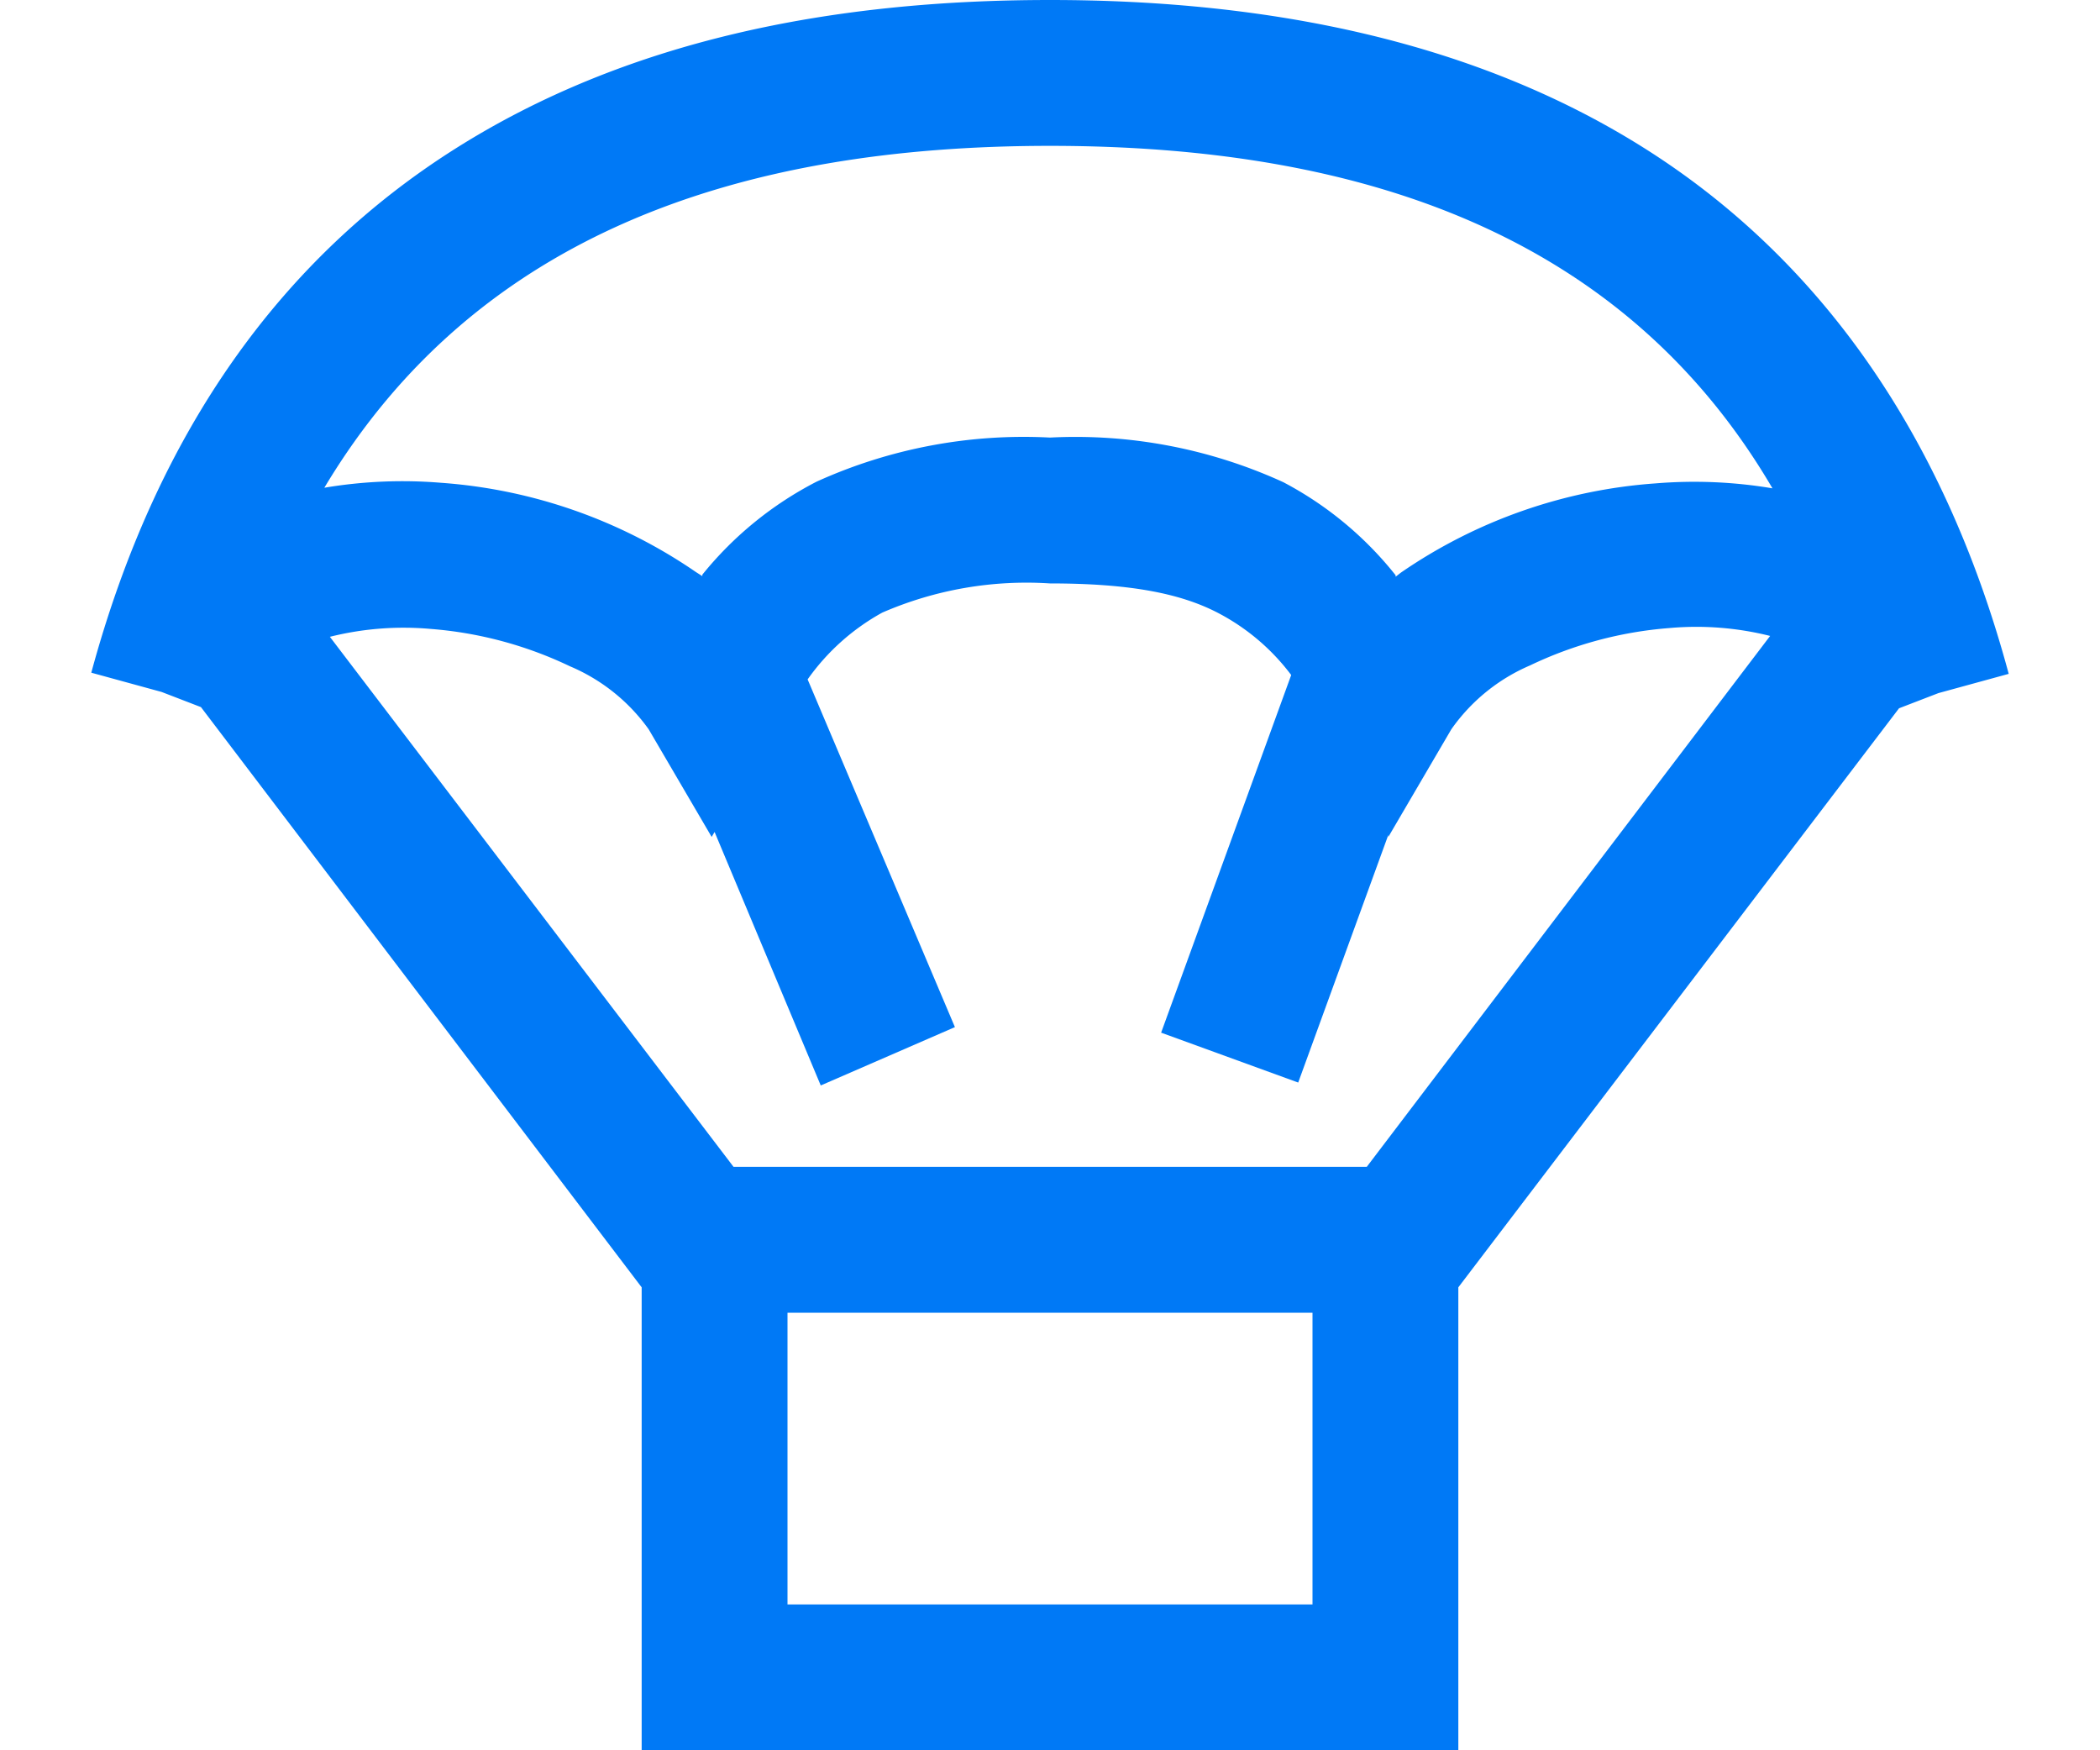 <svg xmlns="http://www.w3.org/2000/svg" viewBox="0 0 72 60"><defs><style>.a{fill:none;}.b{fill:#0079f6;fill-rule:evenodd;}</style></defs><title>30</title><rect class="a" width="72" height="60"/><path class="b" d="M22,60V44.13L6.89,24.24l-1.35-.52-2.41-.66C5.4,14.68,9.73,8.82,15.59,5.11S28.46,0,36,0s14.61,1.43,20.41,5.1,10.19,9.57,12.46,18l-2.41.66-1.35.52L50,44.13V60Zm23-5V45H27V55Zm1.86-15L60.69,21.8a10.41,10.41,0,0,0-3.46-.27,13.46,13.46,0,0,0-4.77,1.28A6.35,6.35,0,0,0,49.76,25L47.6,28.69l0-.07-3.09,8.49-4.7-1.71,4.46-12.26A7.44,7.44,0,0,0,41.74,21c-1.28-.66-3-1-5.74-1a12.41,12.41,0,0,0-5.75,1,7.65,7.65,0,0,0-2.56,2.29l5.05,11.92-4.6,2L24.5,28.52l-.1.17L22.24,25a6.35,6.35,0,0,0-2.7-2.16,13.46,13.46,0,0,0-4.77-1.28,10.41,10.41,0,0,0-3.46.27L25.15,40ZM24.08,19.75l0-.05A12.22,12.22,0,0,1,28,16.51,17.19,17.19,0,0,1,36,15a17.12,17.12,0,0,1,8,1.53,12.11,12.11,0,0,1,3.85,3.19l0,.05.18-.14a17.58,17.58,0,0,1,8.74-3.06,16.15,16.15,0,0,1,4,.17C55.65,8,46.61,5,36,5S16.34,8,11.12,16.72a16.13,16.13,0,0,1,4-.17,17.65,17.65,0,0,1,8.74,3.06Z"/></svg>